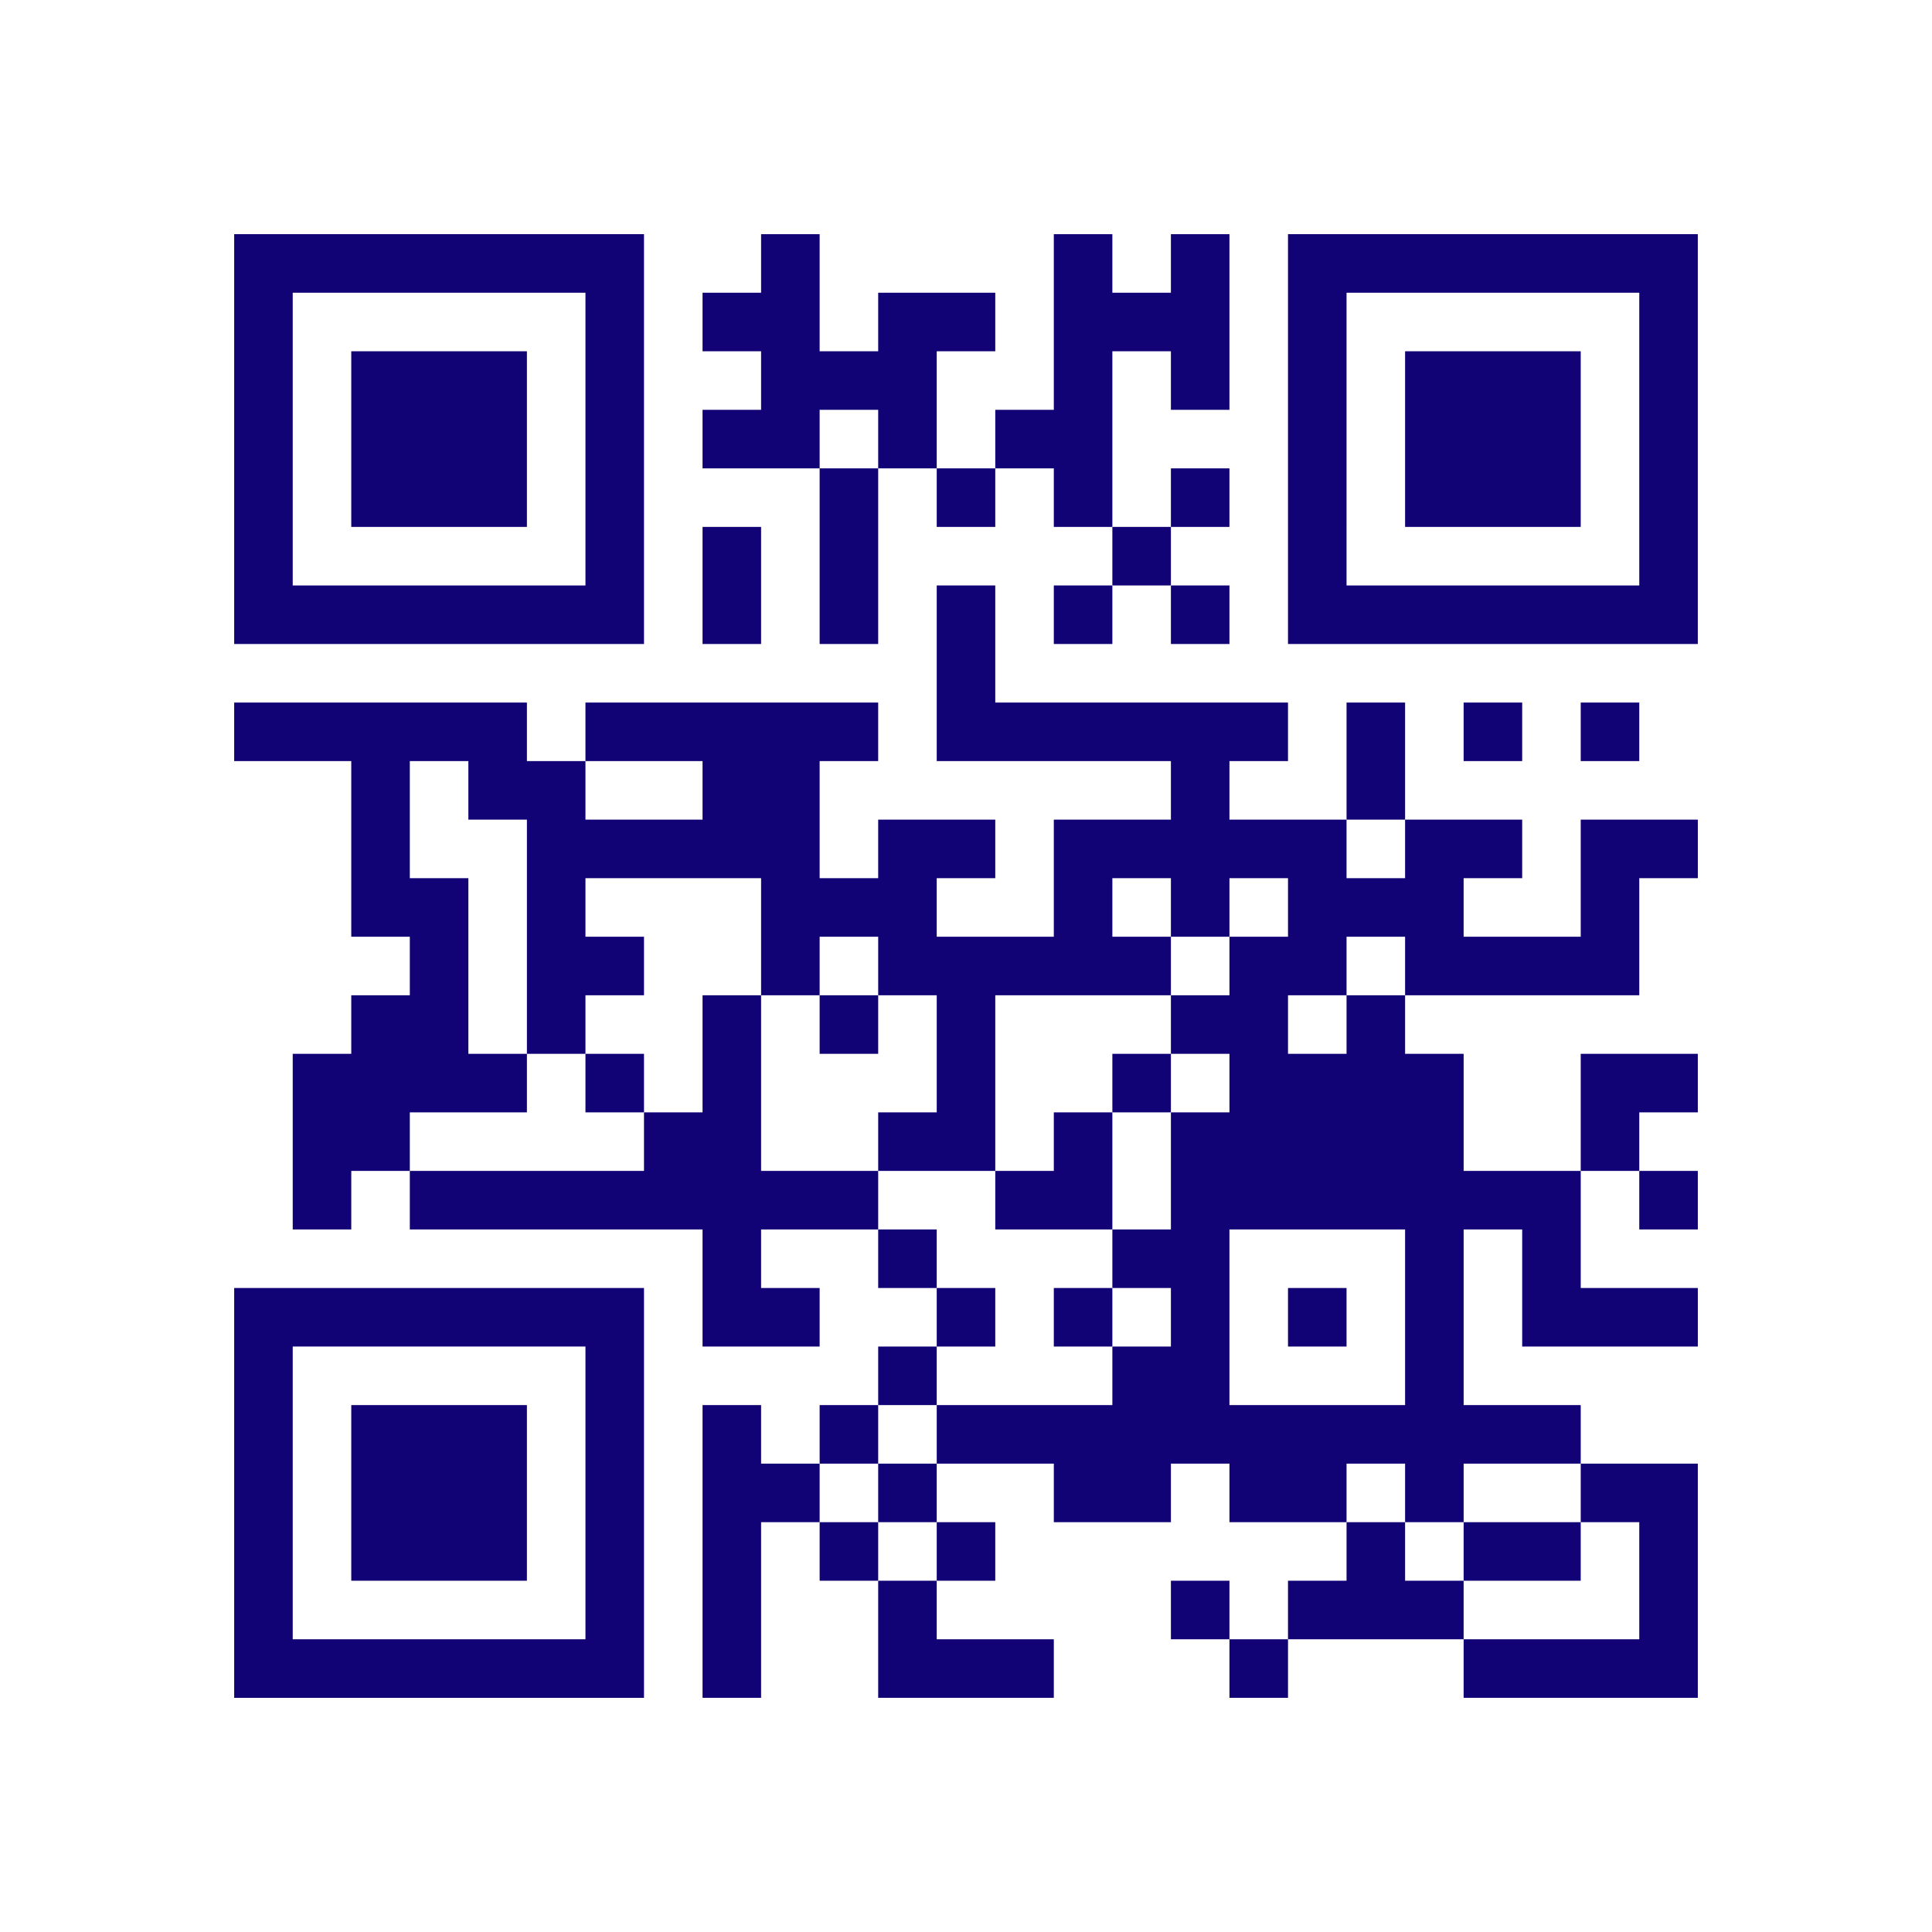 <?xml version="1.0" encoding="utf-8"?>
<!-- Generator: Adobe Illustrator 22.0.0, SVG Export Plug-In . SVG Version: 6.00 Build 0)  -->
<svg version="1.1" xmlns="http://www.w3.org/2000/svg" xmlns:xlink="http://www.w3.org/1999/xlink" x="0px" y="0px"
	 viewBox="0 0 33 33" style="enable-background:new 0 0 33 33;" xml:space="preserve">
<style type="text/css">
	.st0{fill:#110376;}
</style>
<g id="Calque_1">
</g>
<g id="Calque_2">
	<g>
		<g>
			<path class="st0" d="M6,11h1h1h1h1h1v-1V9V8V7V6V5V4h-1H9H8H7H6H5H4v1v1v1v1v1v1v1h1H6z M5,9V8V7V6V5h1h1h1h1h1v1v1v1v1v1H9H8H7
				H6H5V9z"/>
			<polygon class="st0" points="8,9 9,9 9,8 9,7 9,6 8,6 7,6 6,6 6,7 6,8 6,9 7,9 			"/>
			<polygon class="st0" points="7,24 6,24 6,25 6,26 6,27 7,27 8,27 9,27 9,26 9,25 9,24 8,24 			"/>
			<path class="st0" d="M9,22H8H7H6H5H4v1v1v1v1v1v1v1h1h1h1h1h1h1h1v-1v-1v-1v-1v-1v-1v-1h-1H9z M10,24v1v1v1v1H9H8H7H6H5v-1v-1v-1
				v-1v-1h1h1h1h1h1V24z"/>
			<rect x="10" y="18" class="st0" width="1" height="1"/>
			<polygon class="st0" points="13,10 13,9 12,9 12,10 12,11 13,11 			"/>
			<polygon class="st0" points="14,8 14,7 15,7 15,8 16,8 16,7 16,6 17,6 17,5 16,5 15,5 15,6 14,6 14,5 14,4 13,4 13,5 12,5 12,6 
				13,6 13,7 12,7 12,8 13,8 			"/>
			<polygon class="st0" points="13,25 13,24 12,24 12,25 12,26 12,27 12,28 12,29 13,29 13,28 13,27 13,26 14,26 14,25 			"/>
			<polygon class="st0" points="14,9 14,10 14,11 15,11 15,10 15,9 15,8 14,8 			"/>
			<rect x="14" y="17" class="st0" width="1" height="1"/>
			<polygon class="st0" points="14,20 13,20 13,19 13,18 13,17 12,17 12,18 12,19 11,19 11,20 10,20 9,20 8,20 7,20 7,21 8,21 9,21 
				10,21 11,21 12,21 12,22 12,23 13,23 14,23 14,22 13,22 13,21 14,21 15,21 15,20 			"/>
			<rect x="14" y="24" class="st0" width="1" height="1"/>
			<rect x="14" y="26" class="st0" width="1" height="1"/>
			<rect x="15" y="21" class="st0" width="1" height="1"/>
			<rect x="15" y="23" class="st0" width="1" height="1"/>
			<rect x="15" y="25" class="st0" width="1" height="1"/>
			<polygon class="st0" points="15,28 15,29 16,29 17,29 18,29 18,28 17,28 16,28 16,27 15,27 			"/>
			<rect x="16" y="8" class="st0" width="1" height="1"/>
			<rect x="16" y="22" class="st0" width="1" height="1"/>
			<rect x="16" y="26" class="st0" width="1" height="1"/>
			<polygon class="st0" points="18,21 19,21 19,20 19,19 18,19 18,20 17,20 17,21 			"/>
			<polygon class="st0" points="18,9 19,9 19,8 19,7 19,6 20,6 20,7 21,7 21,6 21,5 21,4 20,4 20,5 19,5 19,4 18,4 18,5 18,6 18,7 
				17,7 17,8 18,8 			"/>
			<rect x="18" y="10" class="st0" width="1" height="1"/>
			<rect x="18" y="22" class="st0" width="1" height="1"/>
			<rect x="19" y="9" class="st0" width="1" height="1"/>
			<rect x="19" y="18" class="st0" width="1" height="1"/>
			<rect x="20" y="8" class="st0" width="1" height="1"/>
			<rect x="20" y="10" class="st0" width="1" height="1"/>
			<rect x="20" y="27" class="st0" width="1" height="1"/>
			<rect x="21" y="28" class="st0" width="1" height="1"/>
			<rect x="22" y="22" class="st0" width="1" height="1"/>
			<polygon class="st0" points="24,13 24,12 23,12 23,13 23,14 24,14 			"/>
			<polygon class="st0" points="24,27 24,26 23,26 23,27 22,27 22,28 23,28 24,28 25,28 25,27 			"/>
			<polygon class="st0" points="25,6 24,6 24,7 24,8 24,9 25,9 26,9 27,9 27,8 27,7 27,6 26,6 			"/>
			<rect x="25" y="12" class="st0" width="1" height="1"/>
			<polygon class="st0" points="26,27 27,27 27,26 26,26 25,26 25,27 			"/>
			<rect x="27" y="12" class="st0" width="1" height="1"/>
			<path class="st0" d="M27,14v1v1h-1h-1v-1h1v-1h-1h-1v1h-1v-1h-1h-1v-1h1v-1h-1h-1h-1h-1h-1v-1v-1h-1v1v1v1h1h1h1h1v1h-1h-1v1v1
				h-1h-1v-1h1v-1h-1h-1v1h-1v-1v-1h1v-1h-1h-1h-1h-1h-1v1h1h1v1h-1h-1v-1H9v-1H8H7H6H5H4v1h1h1v1v1v1h1v1H6v1H5v1v1v1h1v-1h1v-1h1
				h1v-1H8v-1v-1v-1H7v-1v-1h1v1h1v1v1v1v1h1v-1h1v-1h-1v-1h1h1h1v1v1h1v-1h1v1h1v1v1h-1v1h1h1v-1v-1v-1h1h1h1v-1h-1v-1h1v1h1v-1h1
				v1h-1v1h-1v1h1v1h-1v1v1h-1v1h1v1h-1v1h-1h-1h-1v1h1h1v1h1h1v-1h1v1h1h1v-1h1v1h1v-1h1h1v-1h-1h-1v-1v-1v-1h1v1v1h1h1h1v-1h-1h-1
				v-1v-1h-1h-1v-1v-1h-1v-1h-1v1h-1v-1h1v-1h1v1h1h1h1h1v-1v-1h1v-1h-1H27z M24,22v1v1h-1h-1h-1v-1v-1v-1h1h1h1V22z"/>
			<polygon class="st0" points="28,19 29,19 29,18 28,18 27,18 27,19 27,20 28,20 			"/>
			<polygon class="st0" points="28,26 28,27 28,28 27,28 26,28 25,28 25,29 26,29 27,29 28,29 29,29 29,28 29,27 29,26 29,25 28,25 
				27,25 27,26 			"/>
			<path class="st0" d="M28,4h-1h-1h-1h-1h-1h-1v1v1v1v1v1v1v1h1h1h1h1h1h1h1v-1V9V8V7V6V5V4H28z M28,6v1v1v1v1h-1h-1h-1h-1h-1V9V8
				V7V6V5h1h1h1h1h1V6z"/>
			<rect x="28" y="20" class="st0" width="1" height="1"/>
		</g>
	</g>
</g>
</svg>
